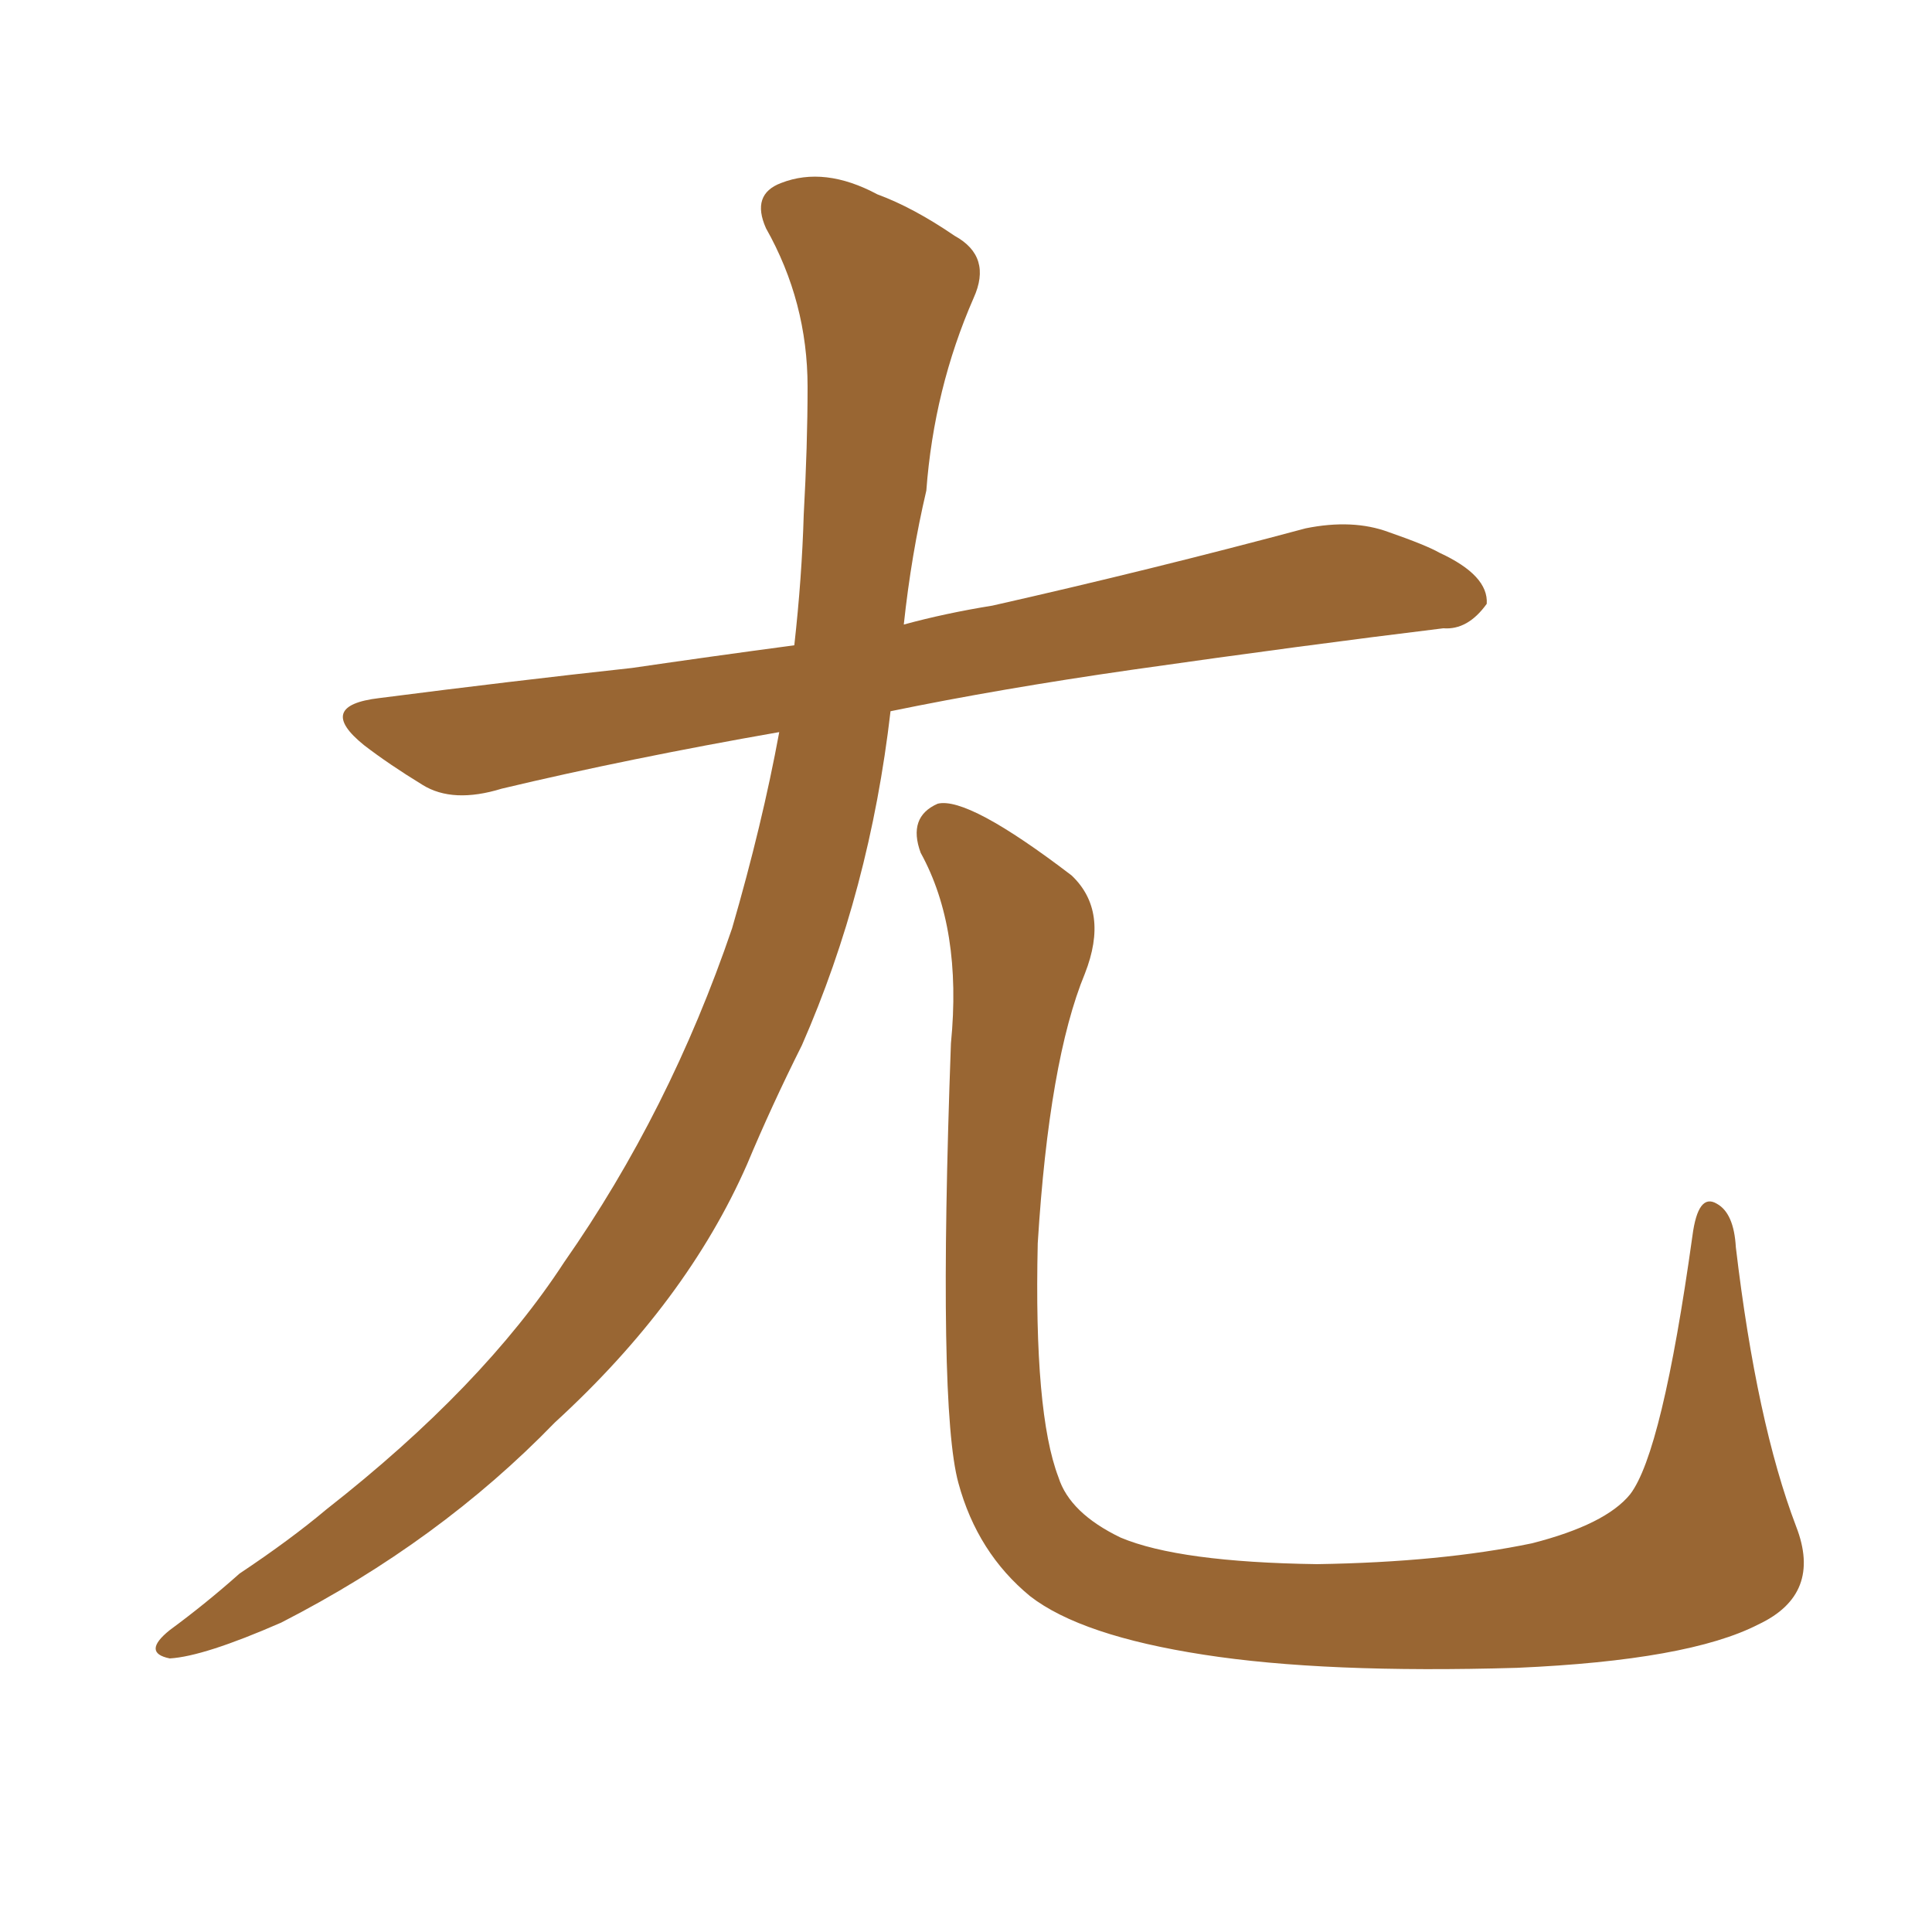 <svg xmlns="http://www.w3.org/2000/svg" xmlns:xlink="http://www.w3.org/1999/xlink" width="150" height="150"><path fill="#996633" padding="10" d="M60.50 56.84L60.50 56.84Q48.78 58.89 38.96 61.23L38.96 61.23Q35.16 62.40 32.81 60.94L32.81 60.94Q30.18 59.33 28.27 57.86L28.27 57.86Q24.46 54.79 29.44 54.20L29.44 54.20Q39.70 52.88 49.07 51.86L49.07 51.86Q55.08 50.98 61.67 50.10L61.67 50.10Q62.26 44.82 62.40 39.99L62.40 39.99Q62.70 34.57 62.70 30.03L62.70 30.03Q62.70 23.44 59.47 17.72L59.47 17.72Q58.30 15.09 60.64 14.21L60.64 14.21Q64.01 12.89 68.12 15.09L68.12 15.09Q70.90 16.11 74.12 18.31L74.12 18.31Q77.05 19.92 75.59 23.14L75.59 23.14Q72.51 30.18 71.92 38.09L71.92 38.09Q70.75 43.07 70.17 48.49L70.17 48.49Q73.39 47.61 77.05 47.02L77.05 47.02Q89.36 44.24 101.37 41.02L101.37 41.02Q105.03 40.28 107.81 41.31L107.81 41.31Q110.74 42.33 111.77 42.92L111.77 42.92Q115.58 44.68 115.43 46.88L115.43 46.88Q113.96 48.93 112.06 48.78L112.06 48.78Q101.22 50.10 87.89 52.00L87.89 52.00Q77.64 53.47 69.14 55.22L69.14 55.22Q67.53 69.14 62.26 81.15L62.26 81.15Q59.91 85.84 58.01 90.38L58.01 90.38Q53.32 101.07 43.07 110.45L43.07 110.45Q34.13 119.68 21.83 125.98L21.83 125.98Q15.82 128.61 13.18 128.76L13.18 128.76Q10.99 128.32 13.18 126.56L13.18 126.56Q15.97 124.51 18.60 122.17L18.60 122.17Q22.56 119.53 25.34 117.19L25.34 117.19Q37.50 107.67 43.80 98.00L43.80 98.00Q52.00 86.28 56.84 72.07L56.84 72.07Q59.18 64.01 60.50 56.84ZM139.45 118.51L139.45 118.51L139.45 118.51Q141.50 123.78 136.52 126.12L136.52 126.12Q131.10 128.91 117.77 129.49L117.77 129.49Q102.83 129.93 93.46 128.47L93.46 128.47Q83.94 127.00 79.98 123.93L79.98 123.93Q75.88 120.56 74.41 115.14L74.41 115.14Q72.80 109.28 73.83 81.01L73.83 81.01Q74.71 72.07 71.48 66.21L71.48 66.21Q70.46 63.43 72.80 62.40L72.80 62.40Q75.15 61.82 83.20 67.97L83.20 67.97Q86.13 70.75 84.23 75.59L84.23 75.59Q81.45 82.32 80.57 96.53L80.57 96.53Q80.27 109.72 82.18 114.70L82.18 114.70Q83.06 117.48 87.01 119.38L87.01 119.38Q91.55 121.29 102.25 121.44L102.25 121.44Q111.91 121.29 118.95 119.82L118.95 119.82Q124.66 118.36 126.56 116.02L126.56 116.02Q129.05 112.79 131.40 95.95L131.40 95.95Q131.84 92.58 133.30 93.46L133.30 93.46Q134.62 94.19 134.77 96.83L134.77 96.83Q136.38 110.45 139.45 118.51Z"/></svg>